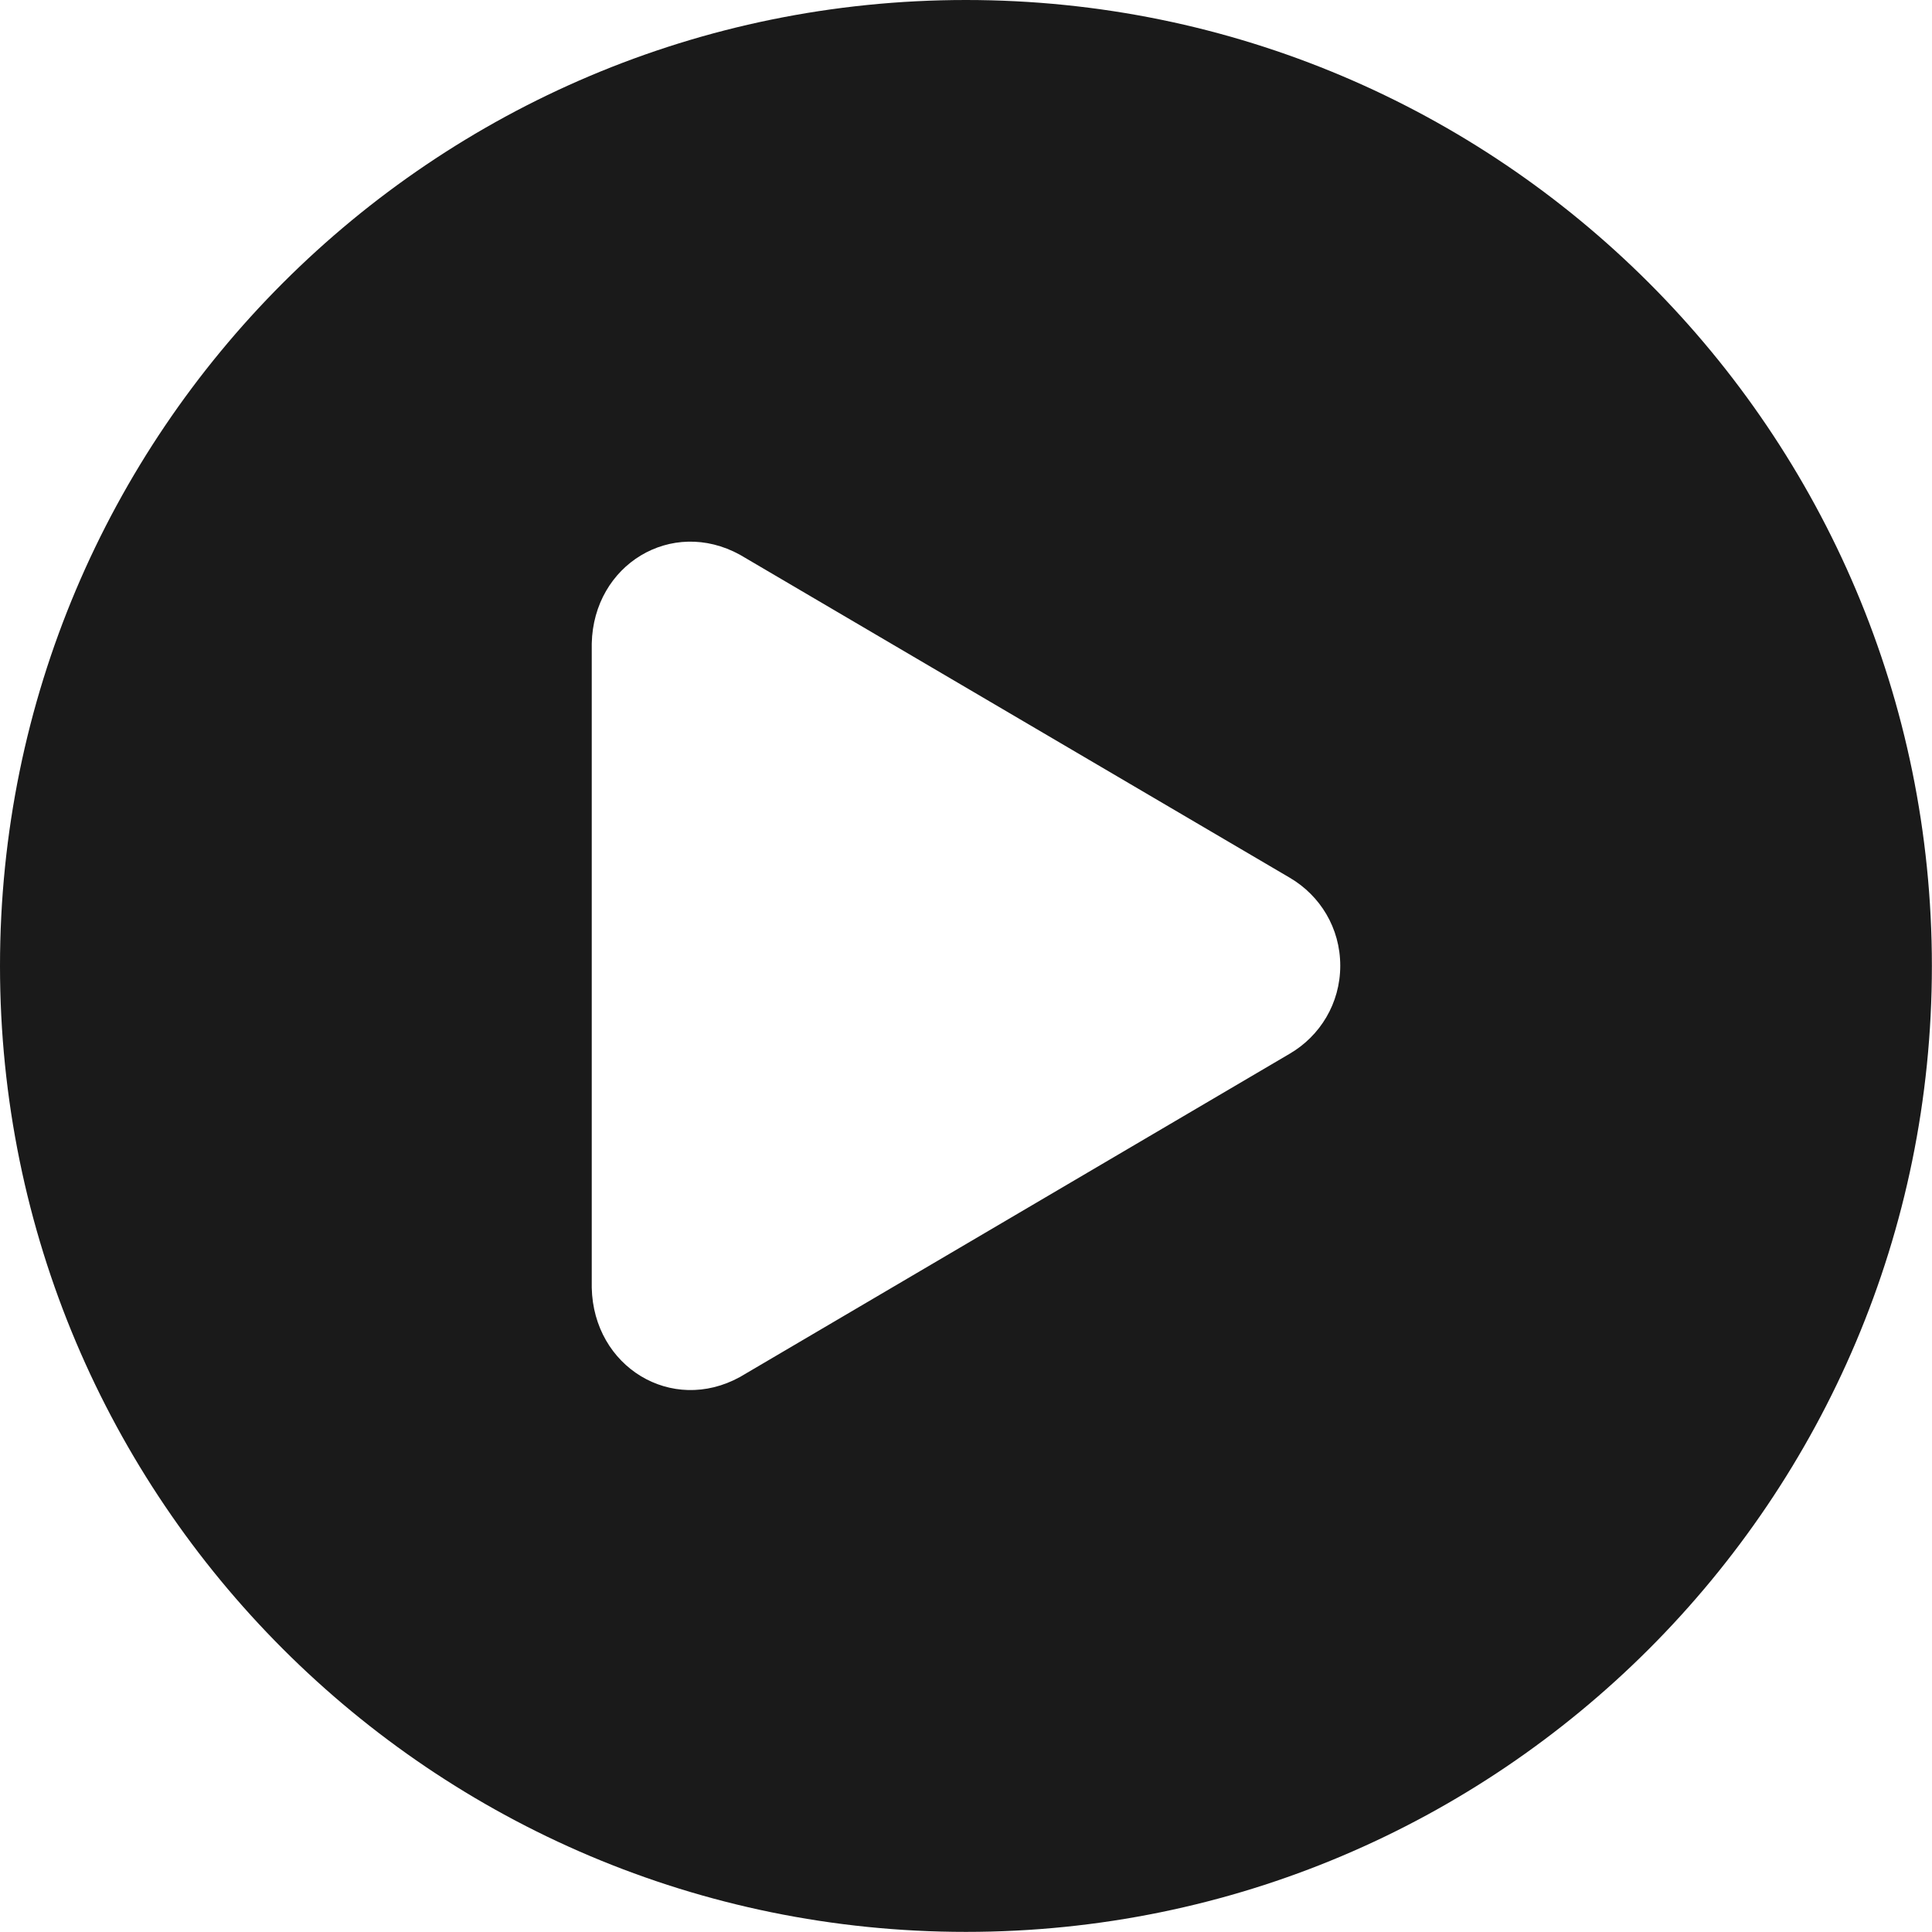 <?xml version="1.0" encoding="UTF-8"?><svg id="_x33_x2_Landscape_Layout" xmlns="http://www.w3.org/2000/svg" xmlns:xlink="http://www.w3.org/1999/xlink" viewBox="0 0 167.13 167.13"><defs><clipPath id="clippath"><rect x="-674.86" y="584.52" width="1569.94" height="999.51" rx="38.91" ry="38.91" style="fill:none;"/></clipPath></defs><g style="clip-path:url(#clippath);"><path d="M683.01,1271.66c118.02-57.15,196.96-204.41,262.9-336.93,9.51-19.12,18.76-37.93,27.81-56.12,71.08-143.58,128.65-248.06,157.08-364.63,11.17-43.62,18.06-88.94,20.26-135.31,3.68-77.54-5.75-158.05-30.21-238.56-39.09-127.23-116.57-255.88-222.47-269.38-105.9-14.93-240.95,84.58-353.25,142.86-112.3,58.28-201.86,75.34-293.55,122.96-90.98,46.91-184.8,123.67-191.2,209.68-6.4,86,73.92,180.54,108.04,329.8,33.41,148.55,20.61,351.83,107.33,479.77,86,128.65,272.23,181.25,407.27,115.86Z" style="fill:#cabbf9;"/></g><path d="M83.56,0C37.41,0,0,37.41,0,83.56s37.41,83.56,83.56,83.56,83.56-37.41,83.56-83.56S129.71,0,83.56,0ZM111.59,91.14l-47.58,27.98c-5.92,3.25-12.67-.88-12.82-7.72v-55.73c.15-6.83,6.9-10.93,12.82-7.68l47.58,27.95c2.6,1.53,4.35,4.33,4.35,7.6s-1.76,6.08-4.35,7.6Z" style="fill:#1a1a1a;"/></svg>